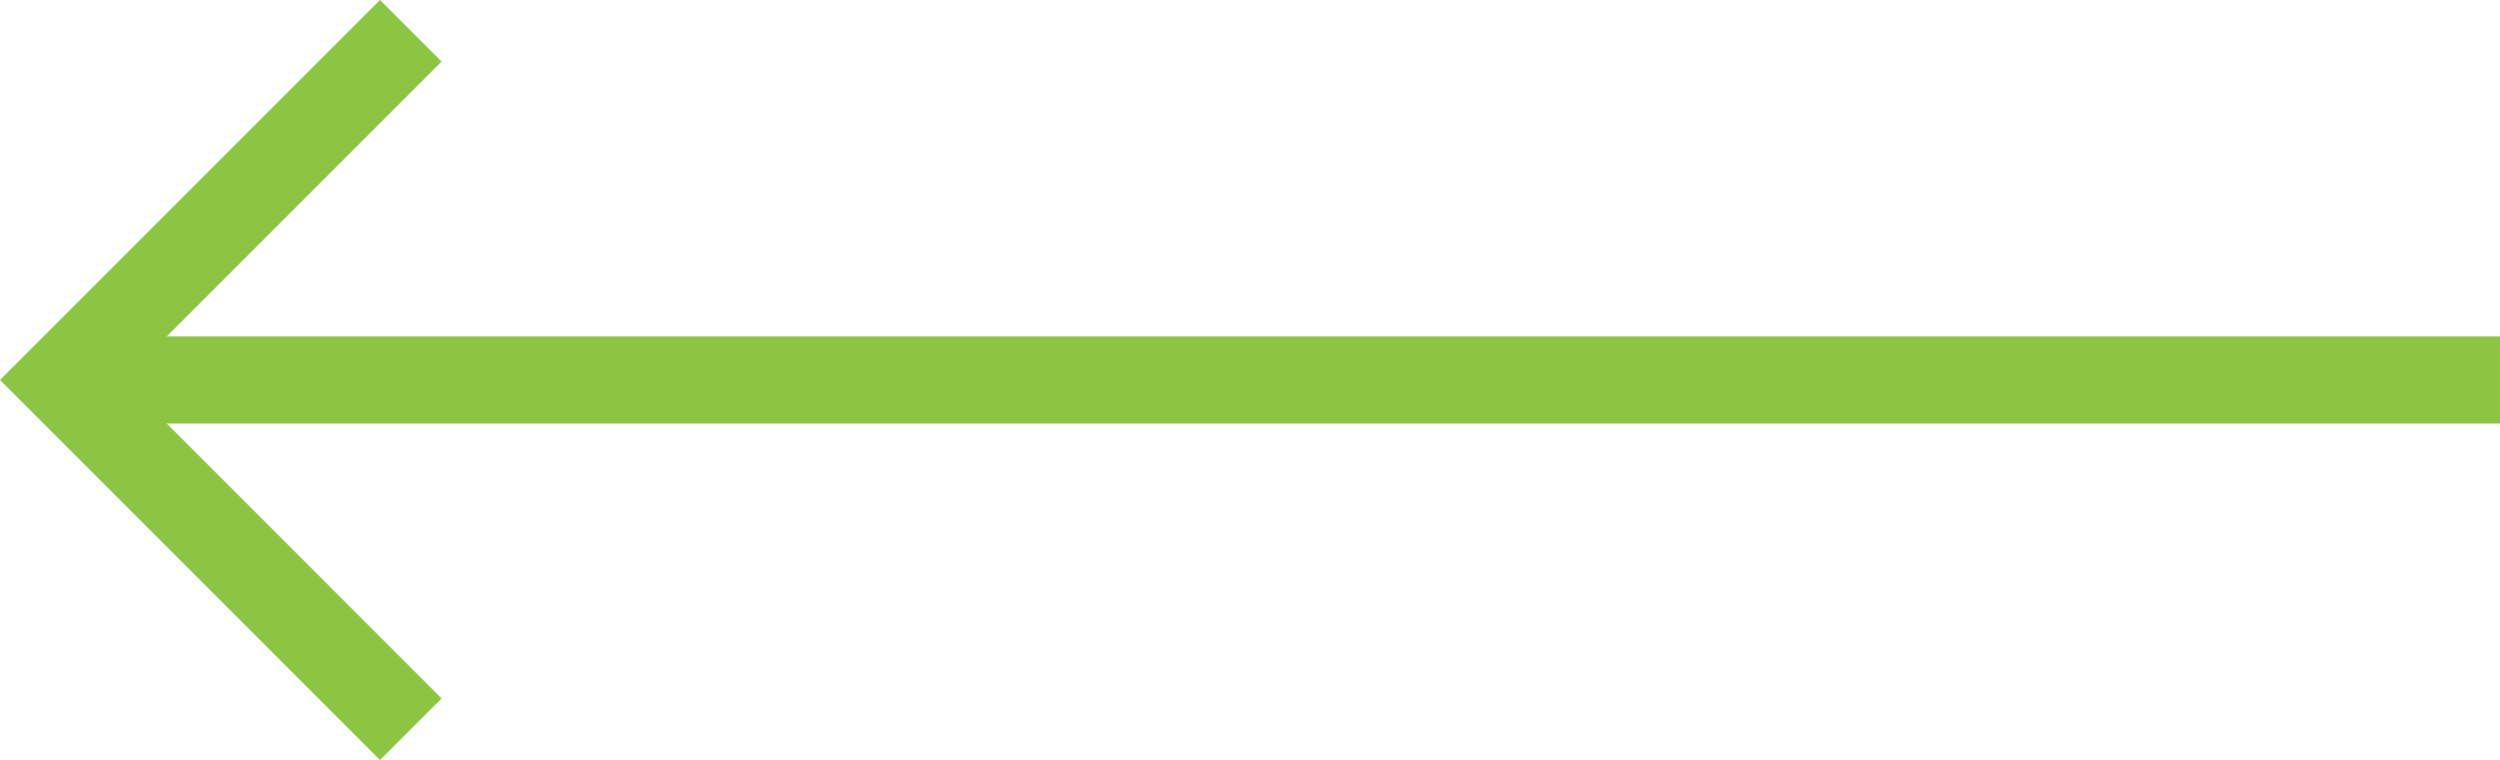 <?xml version="1.0" encoding="utf-8"?>
<!-- Generator: Adobe Illustrator 15.0.0, SVG Export Plug-In . SVG Version: 6.00 Build 0)  -->
<!DOCTYPE svg PUBLIC "-//W3C//DTD SVG 1.1//EN" "http://www.w3.org/Graphics/SVG/1.1/DTD/svg11.dtd">
<svg version="1.1" id="Layer_1" xmlns="http://www.w3.org/2000/svg" xmlns:xlink="http://www.w3.org/1999/xlink" x="0px" y="0px"
	 width="57.414px" height="17.454px" viewBox="18.586 19.274 57.414 17.454" enable-background="new 18.586 19.274 57.414 17.454"
	 xml:space="preserve">
<g>
	<g>
		<g>
			<path fill="none" stroke="#8CC541" stroke-width="2" stroke-miterlimit="20" d="M76,28H20"/>
		</g>
		<g>
			<path fill="none" stroke="#8CC541" stroke-width="2" stroke-miterlimit="20" d="M28.02,36.021L28.02,36.021L20,28l0,0l8.02-8.02
				l0,0"/>
		</g>
	</g>
</g>
</svg>
